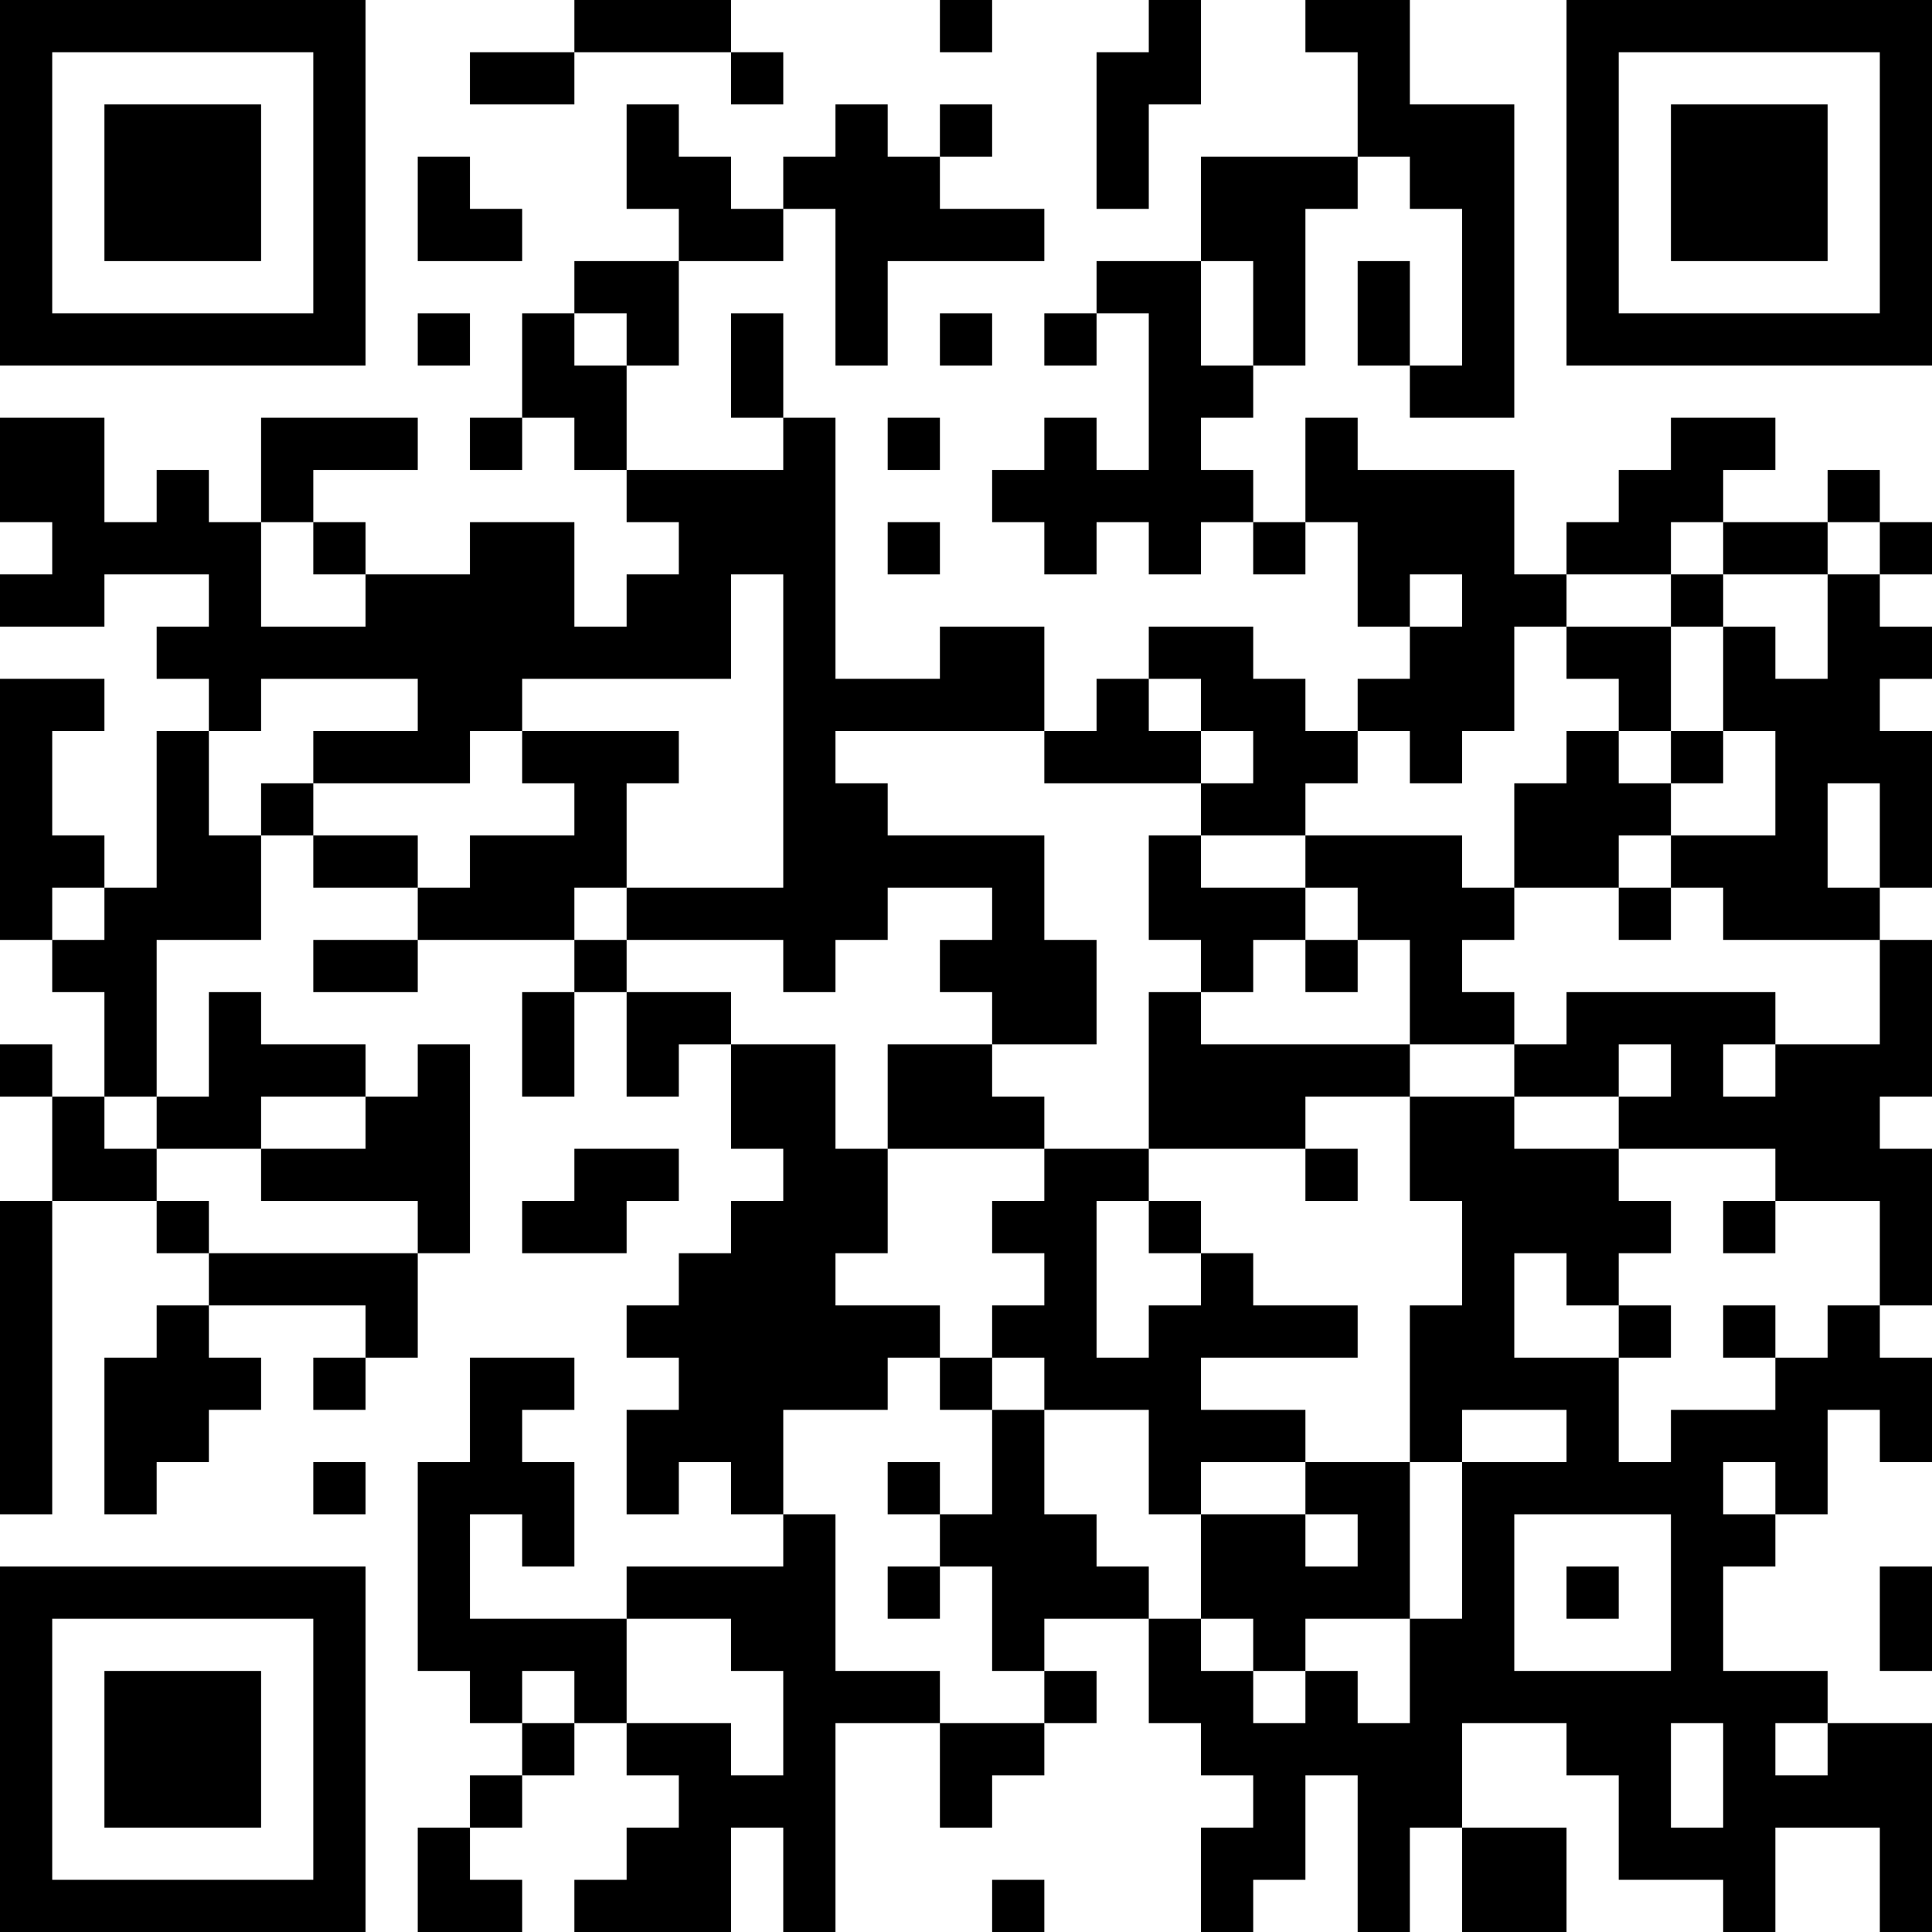 <?xml version="1.0" encoding="UTF-8"?>
<svg xmlns="http://www.w3.org/2000/svg" version="1.1" width="400" height="400" viewBox="0 0 400 400"><rect x="0" y="0" width="400" height="400" fill="#ffffff"/><g transform="scale(10.811)"><g transform="translate(0,0)"><path fill-rule="evenodd" d="M11 0L11 1L9 1L9 2L11 2L11 1L14 1L14 2L15 2L15 1L14 1L14 0ZM18 0L18 1L19 1L19 0ZM22 0L22 1L21 1L21 4L22 4L22 2L23 2L23 0ZM25 0L25 1L26 1L26 3L23 3L23 5L21 5L21 6L20 6L20 7L21 7L21 6L22 6L22 9L21 9L21 8L20 8L20 9L19 9L19 10L20 10L20 11L21 11L21 10L22 10L22 11L23 11L23 10L24 10L24 11L25 11L25 10L26 10L26 12L27 12L27 13L26 13L26 14L25 14L25 13L24 13L24 12L22 12L22 13L21 13L21 14L20 14L20 12L18 12L18 13L16 13L16 8L15 8L15 6L14 6L14 8L15 8L15 9L12 9L12 7L13 7L13 5L15 5L15 4L16 4L16 7L17 7L17 5L20 5L20 4L18 4L18 3L19 3L19 2L18 2L18 3L17 3L17 2L16 2L16 3L15 3L15 4L14 4L14 3L13 3L13 2L12 2L12 4L13 4L13 5L11 5L11 6L10 6L10 8L9 8L9 9L10 9L10 8L11 8L11 9L12 9L12 10L13 10L13 11L12 11L12 12L11 12L11 10L9 10L9 11L7 11L7 10L6 10L6 9L8 9L8 8L5 8L5 10L4 10L4 9L3 9L3 10L2 10L2 8L0 8L0 10L1 10L1 11L0 11L0 12L2 12L2 11L4 11L4 12L3 12L3 13L4 13L4 14L3 14L3 17L2 17L2 16L1 16L1 14L2 14L2 13L0 13L0 18L1 18L1 19L2 19L2 21L1 21L1 20L0 20L0 21L1 21L1 23L0 23L0 29L1 29L1 23L3 23L3 24L4 24L4 25L3 25L3 26L2 26L2 29L3 29L3 28L4 28L4 27L5 27L5 26L4 26L4 25L7 25L7 26L6 26L6 27L7 27L7 26L8 26L8 24L9 24L9 20L8 20L8 21L7 21L7 20L5 20L5 19L4 19L4 21L3 21L3 18L5 18L5 16L6 16L6 17L8 17L8 18L6 18L6 19L8 19L8 18L11 18L11 19L10 19L10 21L11 21L11 19L12 19L12 21L13 21L13 20L14 20L14 22L15 22L15 23L14 23L14 24L13 24L13 25L12 25L12 26L13 26L13 27L12 27L12 29L13 29L13 28L14 28L14 29L15 29L15 30L12 30L12 31L9 31L9 29L10 29L10 30L11 30L11 28L10 28L10 27L11 27L11 26L9 26L9 28L8 28L8 32L9 32L9 33L10 33L10 34L9 34L9 35L8 35L8 37L10 37L10 36L9 36L9 35L10 35L10 34L11 34L11 33L12 33L12 34L13 34L13 35L12 35L12 36L11 36L11 37L14 37L14 35L15 35L15 37L16 37L16 33L18 33L18 35L19 35L19 34L20 34L20 33L21 33L21 32L20 32L20 31L22 31L22 33L23 33L23 34L24 34L24 35L23 35L23 37L24 37L24 36L25 36L25 34L26 34L26 37L27 37L27 35L28 35L28 37L30 37L30 35L28 35L28 33L30 33L30 34L31 34L31 36L33 36L33 37L34 37L34 35L36 35L36 37L37 37L37 33L35 33L35 32L33 32L33 30L34 30L34 29L35 29L35 27L36 27L36 28L37 28L37 26L36 26L36 25L37 25L37 22L36 22L36 21L37 21L37 18L36 18L36 17L37 17L37 14L36 14L36 13L37 13L37 12L36 12L36 11L37 11L37 10L36 10L36 9L35 9L35 10L33 10L33 9L34 9L34 8L32 8L32 9L31 9L31 10L30 10L30 11L29 11L29 9L26 9L26 8L25 8L25 10L24 10L24 9L23 9L23 8L24 8L24 7L25 7L25 4L26 4L26 3L27 3L27 4L28 4L28 7L27 7L27 5L26 5L26 7L27 7L27 8L29 8L29 2L27 2L27 0ZM8 3L8 5L10 5L10 4L9 4L9 3ZM23 5L23 7L24 7L24 5ZM8 6L8 7L9 7L9 6ZM11 6L11 7L12 7L12 6ZM18 6L18 7L19 7L19 6ZM17 8L17 9L18 9L18 8ZM5 10L5 12L7 12L7 11L6 11L6 10ZM17 10L17 11L18 11L18 10ZM32 10L32 11L30 11L30 12L29 12L29 14L28 14L28 15L27 15L27 14L26 14L26 15L25 15L25 16L23 16L23 15L24 15L24 14L23 14L23 13L22 13L22 14L23 14L23 15L20 15L20 14L16 14L16 15L17 15L17 16L20 16L20 18L21 18L21 20L19 20L19 19L18 19L18 18L19 18L19 17L17 17L17 18L16 18L16 19L15 19L15 18L12 18L12 17L15 17L15 11L14 11L14 13L10 13L10 14L9 14L9 15L6 15L6 14L8 14L8 13L5 13L5 14L4 14L4 16L5 16L5 15L6 15L6 16L8 16L8 17L9 17L9 16L11 16L11 15L10 15L10 14L13 14L13 15L12 15L12 17L11 17L11 18L12 18L12 19L14 19L14 20L16 20L16 22L17 22L17 24L16 24L16 25L18 25L18 26L17 26L17 27L15 27L15 29L16 29L16 32L18 32L18 33L20 33L20 32L19 32L19 30L18 30L18 29L19 29L19 27L20 27L20 29L21 29L21 30L22 30L22 31L23 31L23 32L24 32L24 33L25 33L25 32L26 32L26 33L27 33L27 31L28 31L28 28L30 28L30 27L28 27L28 28L27 28L27 25L28 25L28 23L27 23L27 21L29 21L29 22L31 22L31 23L32 23L32 24L31 24L31 25L30 25L30 24L29 24L29 26L31 26L31 28L32 28L32 27L34 27L34 26L35 26L35 25L36 25L36 23L34 23L34 22L31 22L31 21L32 21L32 20L31 20L31 21L29 21L29 20L30 20L30 19L34 19L34 20L33 20L33 21L34 21L34 20L36 20L36 18L33 18L33 17L32 17L32 16L34 16L34 14L33 14L33 12L34 12L34 13L35 13L35 11L36 11L36 10L35 10L35 11L33 11L33 10ZM27 11L27 12L28 12L28 11ZM32 11L32 12L30 12L30 13L31 13L31 14L30 14L30 15L29 15L29 17L28 17L28 16L25 16L25 17L23 17L23 16L22 16L22 18L23 18L23 19L22 19L22 22L20 22L20 21L19 21L19 20L17 20L17 22L20 22L20 23L19 23L19 24L20 24L20 25L19 25L19 26L18 26L18 27L19 27L19 26L20 26L20 27L22 27L22 29L23 29L23 31L24 31L24 32L25 32L25 31L27 31L27 28L25 28L25 27L23 27L23 26L26 26L26 25L24 25L24 24L23 24L23 23L22 23L22 22L25 22L25 23L26 23L26 22L25 22L25 21L27 21L27 20L29 20L29 19L28 19L28 18L29 18L29 17L31 17L31 18L32 18L32 17L31 17L31 16L32 16L32 15L33 15L33 14L32 14L32 12L33 12L33 11ZM31 14L31 15L32 15L32 14ZM35 15L35 17L36 17L36 15ZM1 17L1 18L2 18L2 17ZM25 17L25 18L24 18L24 19L23 19L23 20L27 20L27 18L26 18L26 17ZM25 18L25 19L26 19L26 18ZM2 21L2 22L3 22L3 23L4 23L4 24L8 24L8 23L5 23L5 22L7 22L7 21L5 21L5 22L3 22L3 21ZM11 22L11 23L10 23L10 24L12 24L12 23L13 23L13 22ZM21 23L21 26L22 26L22 25L23 25L23 24L22 24L22 23ZM33 23L33 24L34 24L34 23ZM31 25L31 26L32 26L32 25ZM33 25L33 26L34 26L34 25ZM6 28L6 29L7 29L7 28ZM17 28L17 29L18 29L18 28ZM23 28L23 29L25 29L25 30L26 30L26 29L25 29L25 28ZM33 28L33 29L34 29L34 28ZM29 29L29 32L32 32L32 29ZM17 30L17 31L18 31L18 30ZM30 30L30 31L31 31L31 30ZM36 30L36 32L37 32L37 30ZM12 31L12 33L14 33L14 34L15 34L15 32L14 32L14 31ZM10 32L10 33L11 33L11 32ZM32 33L32 35L33 35L33 33ZM34 33L34 34L35 34L35 33ZM19 36L19 37L20 37L20 36ZM0 0L0 7L7 7L7 0ZM1 1L1 6L6 6L6 1ZM2 2L2 5L5 5L5 2ZM30 0L30 7L37 7L37 0ZM31 1L31 6L36 6L36 1ZM32 2L32 5L35 5L35 2ZM0 30L0 37L7 37L7 30ZM1 31L1 36L6 36L6 31ZM2 32L2 35L5 35L5 32Z" fill="#000000"/></g></g></svg>
